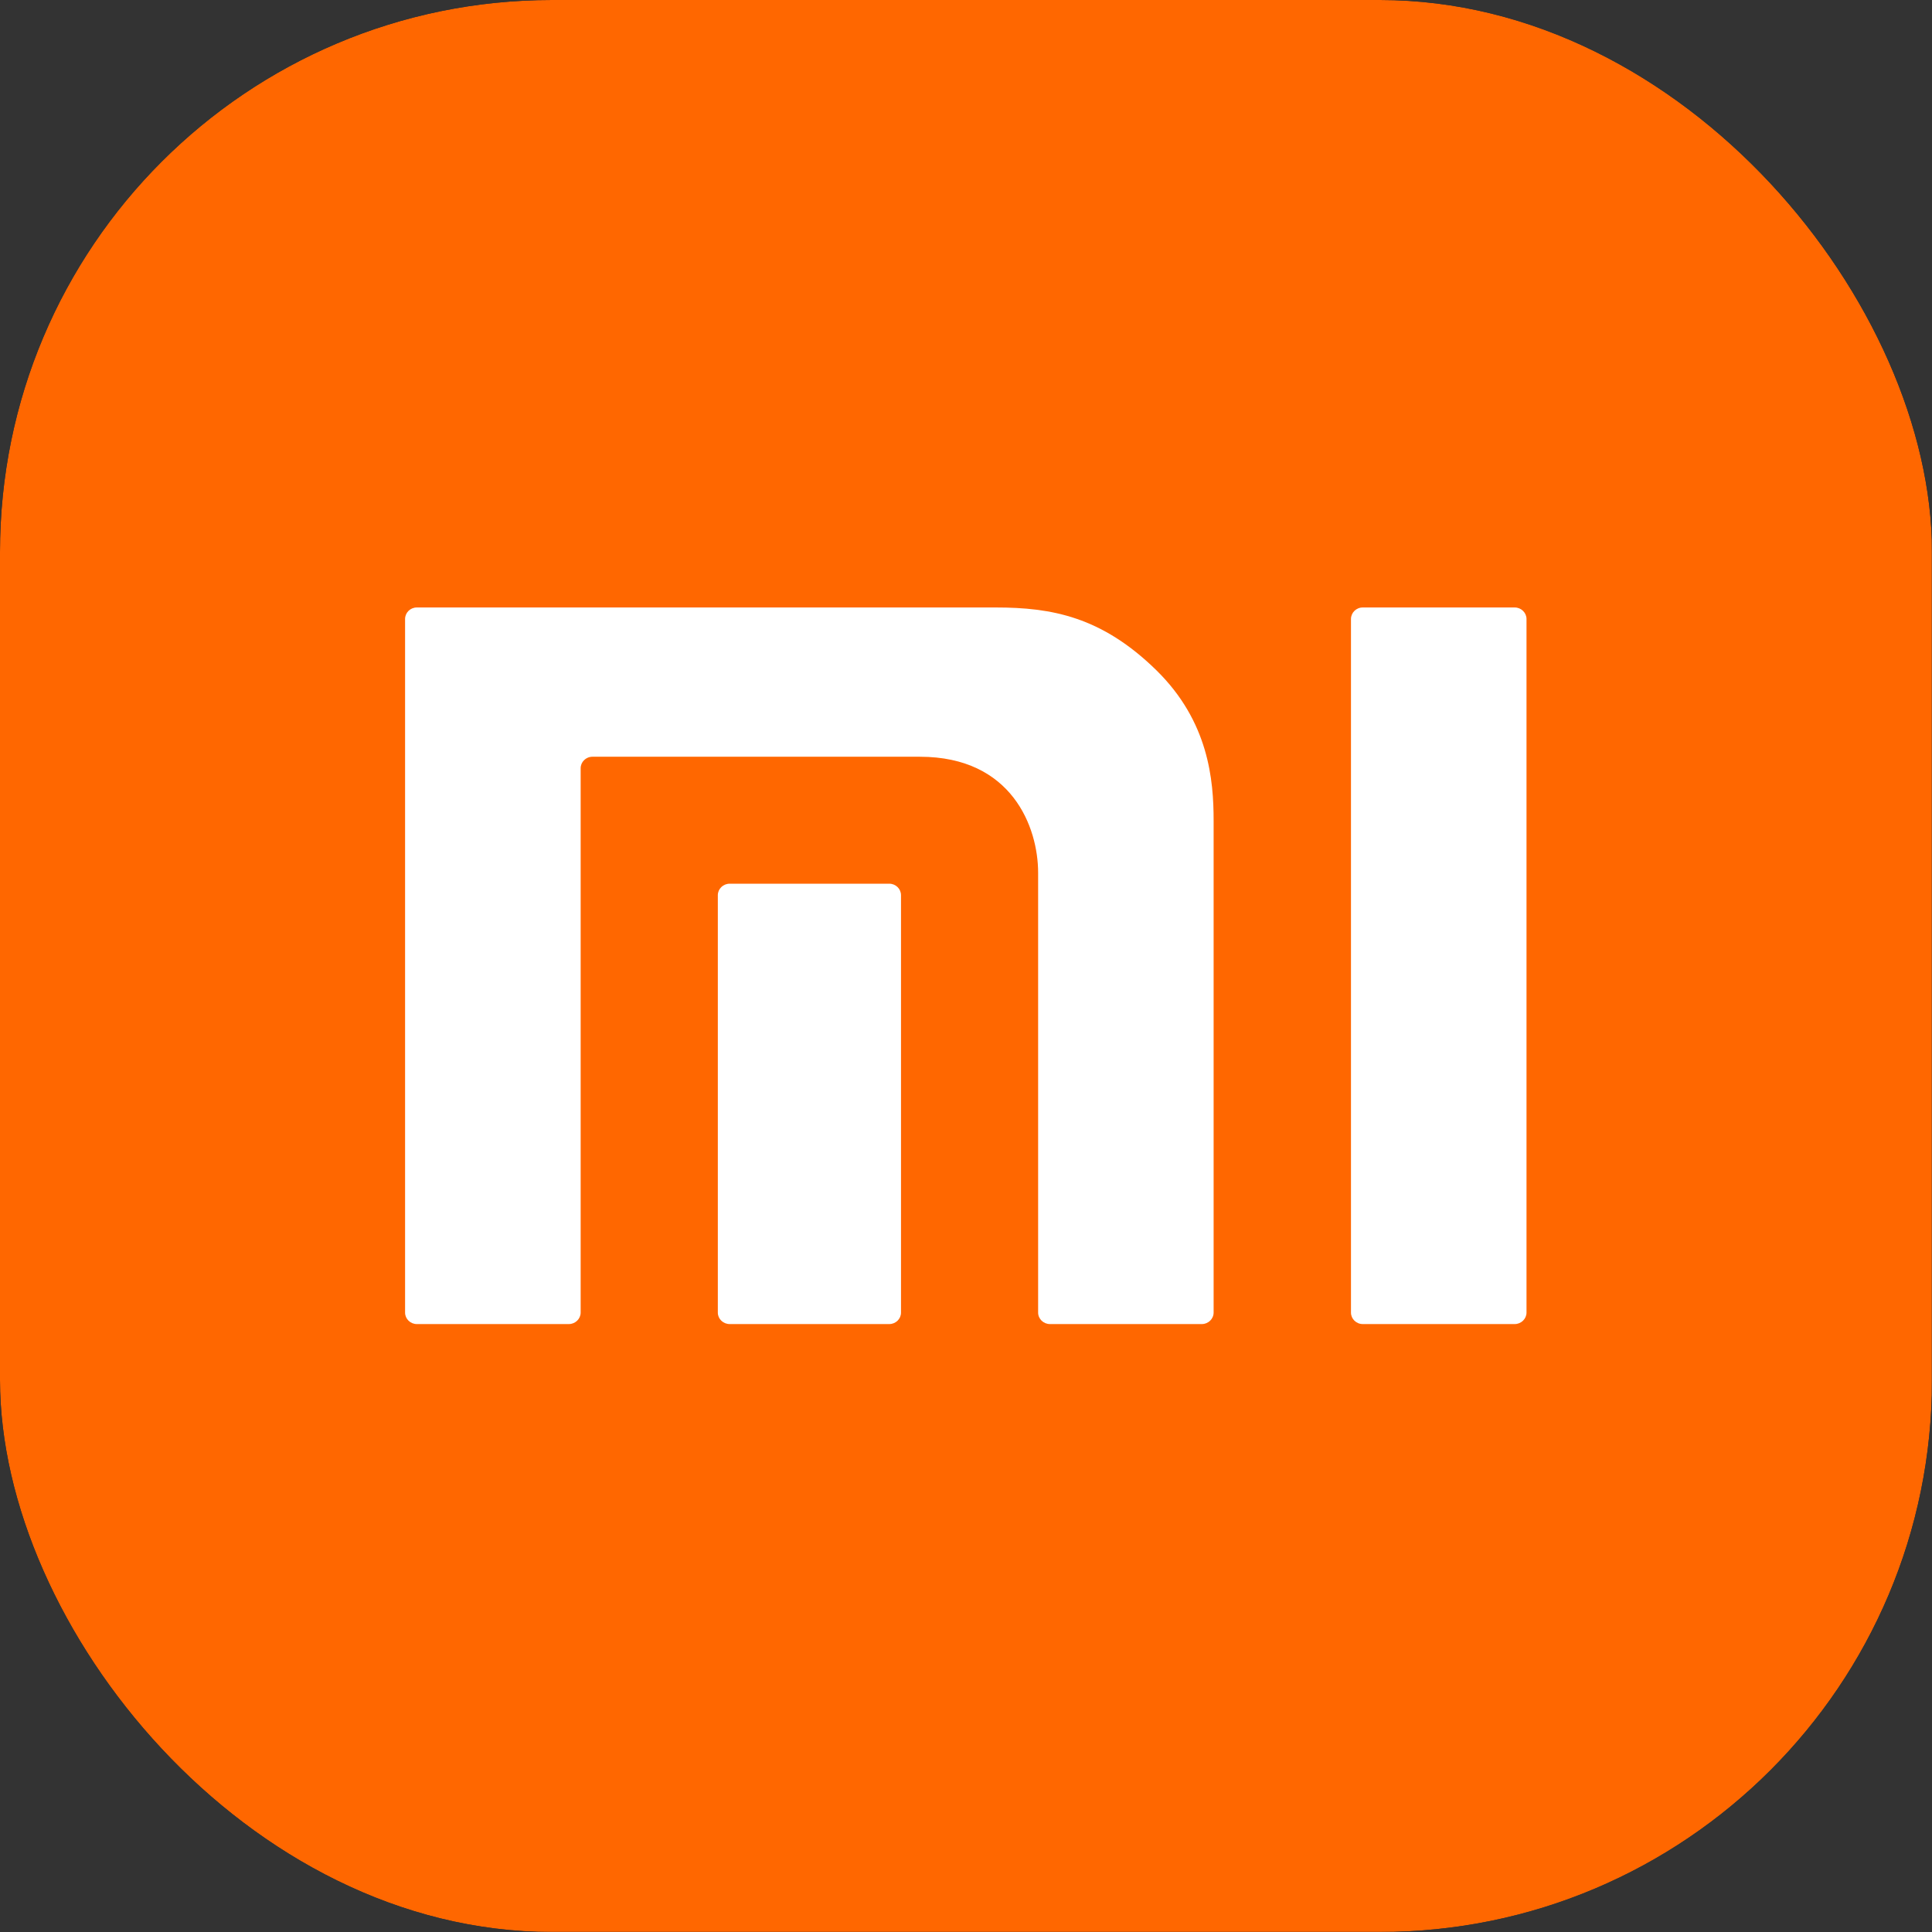 <svg width="42" height="42" viewBox="0 0 42 42" fill="none" xmlns="http://www.w3.org/2000/svg">
<rect x="0" y="0" width="42" height="42" fill="#333333" stroke="none"/>
<g clip-path="url(#clip0_752_1048)">
<mask id="mask0_752_1048" style="mask-type:luminance" maskUnits="userSpaceOnUse" x="-156" y="-44" width="237" height="168">
<path d="M-155.656 -43.298H80.073V123.38H-155.656V-43.298Z" fill="white"/>
</mask>
<g mask="url(#mask0_752_1048)">
<path fill-rule="evenodd" clip-rule="evenodd" d="M40.4 41.997H1.591C0.71 41.997 -0.004 41.283 -0.004 40.403V1.59C-0.004 0.709 0.71 -0.004 1.591 -0.004H40.4C41.281 -0.004 41.995 0.709 41.995 1.59V40.403C41.995 41.283 41.281 41.997 40.4 41.997Z" fill="#FF6700"/>
<path d="M32.929 13.206H29.625C29.483 13.206 29.369 13.319 29.369 13.457V28.534C29.369 28.671 29.483 28.784 29.625 28.784H32.929C33.069 28.784 33.185 28.671 33.185 28.534V13.457C33.185 13.319 33.069 13.206 32.929 13.206Z" fill="white"/>
<path d="M21.647 13.206H9.061C8.92 13.206 8.806 13.319 8.806 13.457V28.534C8.806 28.671 8.92 28.784 9.061 28.784H12.366C12.507 28.784 12.623 28.671 12.623 28.534V16.701C12.623 16.564 12.737 16.451 12.879 16.451H19.998C22 16.451 22.568 17.984 22.568 18.973V28.534C22.568 28.671 22.683 28.784 22.825 28.784H26.127C26.268 28.784 26.383 28.671 26.383 28.534V17.838C26.383 16.956 26.277 15.688 25.139 14.571C23.948 13.405 22.862 13.206 21.647 13.206Z" fill="white"/>
<path d="M19.332 19.211H15.863C15.721 19.211 15.605 19.323 15.605 19.461V28.535C15.605 28.672 15.721 28.784 15.863 28.784H19.332C19.473 28.784 19.587 28.672 19.587 28.535V19.461C19.587 19.323 19.473 19.211 19.332 19.211Z" fill="white"/>
</g>
</g>
<defs>
<clipPath id="clip0_752_1048">
<rect width="42" height="42" rx="12" fill="white"/>
</clipPath>
</defs>
</svg>
